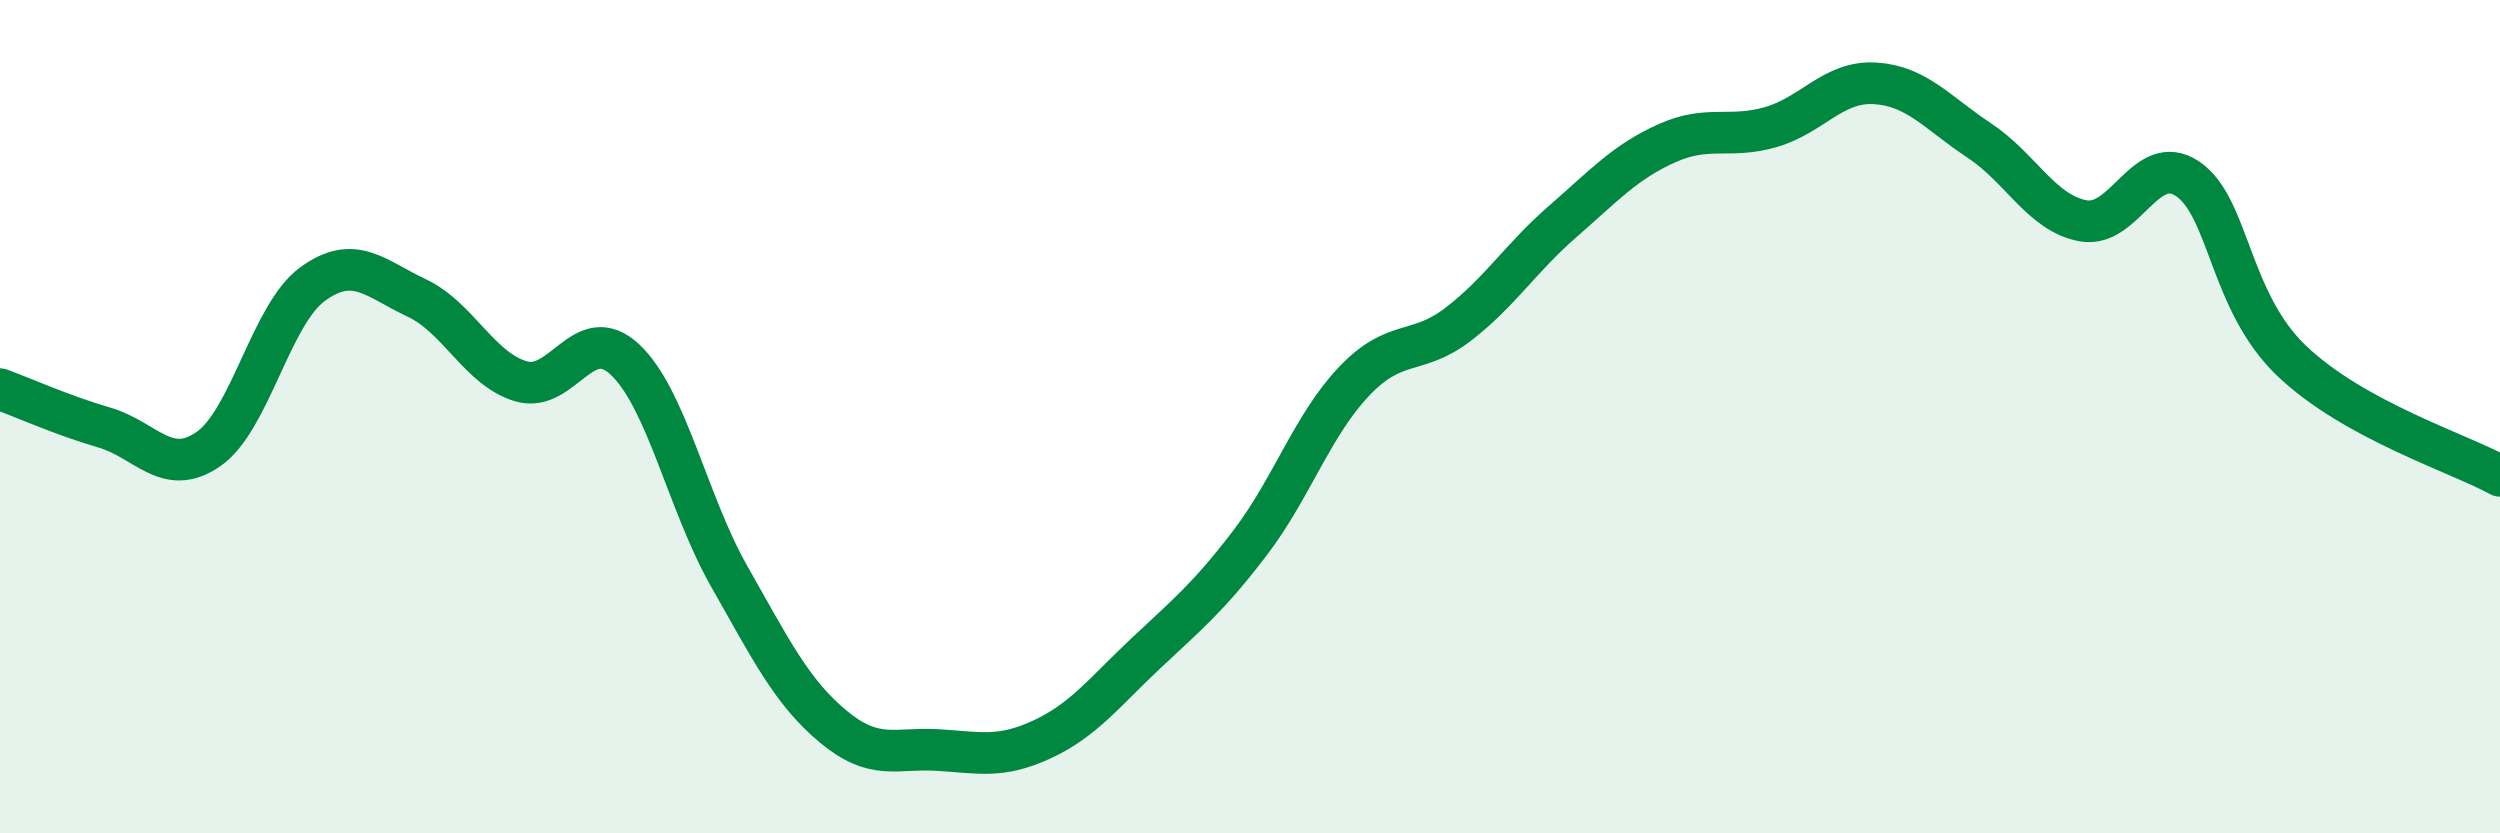 
    <svg width="60" height="20" viewBox="0 0 60 20" xmlns="http://www.w3.org/2000/svg">
      <path
        d="M 0,9.34 C 0.5,9.52 1.5,9.97 2.5,10.26 C 3.5,10.55 4,11.47 5,10.78 C 6,10.09 6.5,7.55 7.5,6.82 C 8.5,6.09 9,6.68 10,7.15 C 11,7.62 11.5,8.85 12.5,9.15 C 13.5,9.45 14,7.69 15,8.63 C 16,9.57 16.5,12.07 17.5,13.83 C 18.5,15.59 19,16.61 20,17.44 C 21,18.27 21.5,17.94 22.5,18 C 23.5,18.06 24,18.21 25,17.75 C 26,17.29 26.5,16.62 27.5,15.68 C 28.5,14.74 29,14.34 30,13.03 C 31,11.72 31.5,10.2 32.5,9.15 C 33.5,8.1 34,8.55 35,7.78 C 36,7.01 36.5,6.19 37.5,5.32 C 38.5,4.45 39,3.89 40,3.44 C 41,2.99 41.5,3.34 42.5,3.05 C 43.5,2.76 44,1.94 45,2 C 46,2.06 46.5,2.71 47.5,3.37 C 48.5,4.03 49,5.12 50,5.3 C 51,5.48 51.5,3.62 52.5,4.29 C 53.5,4.96 53.5,7.23 55,8.66 C 56.5,10.09 59,10.87 60,11.42L60 20L0 20Z"
        fill="#008740"
        opacity="0.1"
        stroke-linecap="round"
        stroke-linejoin="round"
      />
      <path
        d="M 0,9.34 C 0.5,9.52 1.5,9.97 2.5,10.26 C 3.5,10.55 4,11.47 5,10.78 C 6,10.09 6.5,7.55 7.5,6.82 C 8.5,6.09 9,6.68 10,7.15 C 11,7.62 11.5,8.85 12.5,9.15 C 13.5,9.45 14,7.69 15,8.63 C 16,9.57 16.5,12.07 17.5,13.83 C 18.5,15.59 19,16.61 20,17.44 C 21,18.27 21.5,17.94 22.5,18 C 23.5,18.06 24,18.21 25,17.75 C 26,17.29 26.5,16.62 27.5,15.68 C 28.5,14.74 29,14.34 30,13.03 C 31,11.72 31.5,10.2 32.5,9.15 C 33.5,8.1 34,8.55 35,7.78 C 36,7.01 36.5,6.19 37.5,5.32 C 38.5,4.45 39,3.89 40,3.44 C 41,2.99 41.5,3.34 42.5,3.05 C 43.5,2.76 44,1.94 45,2 C 46,2.06 46.5,2.71 47.5,3.37 C 48.5,4.03 49,5.12 50,5.3 C 51,5.48 51.5,3.62 52.5,4.29 C 53.5,4.96 53.5,7.23 55,8.66 C 56.5,10.09 59,10.87 60,11.42"
        stroke="#008740"
        stroke-width="1"
        fill="none"
        stroke-linecap="round"
        stroke-linejoin="round"
      />
    </svg>
  